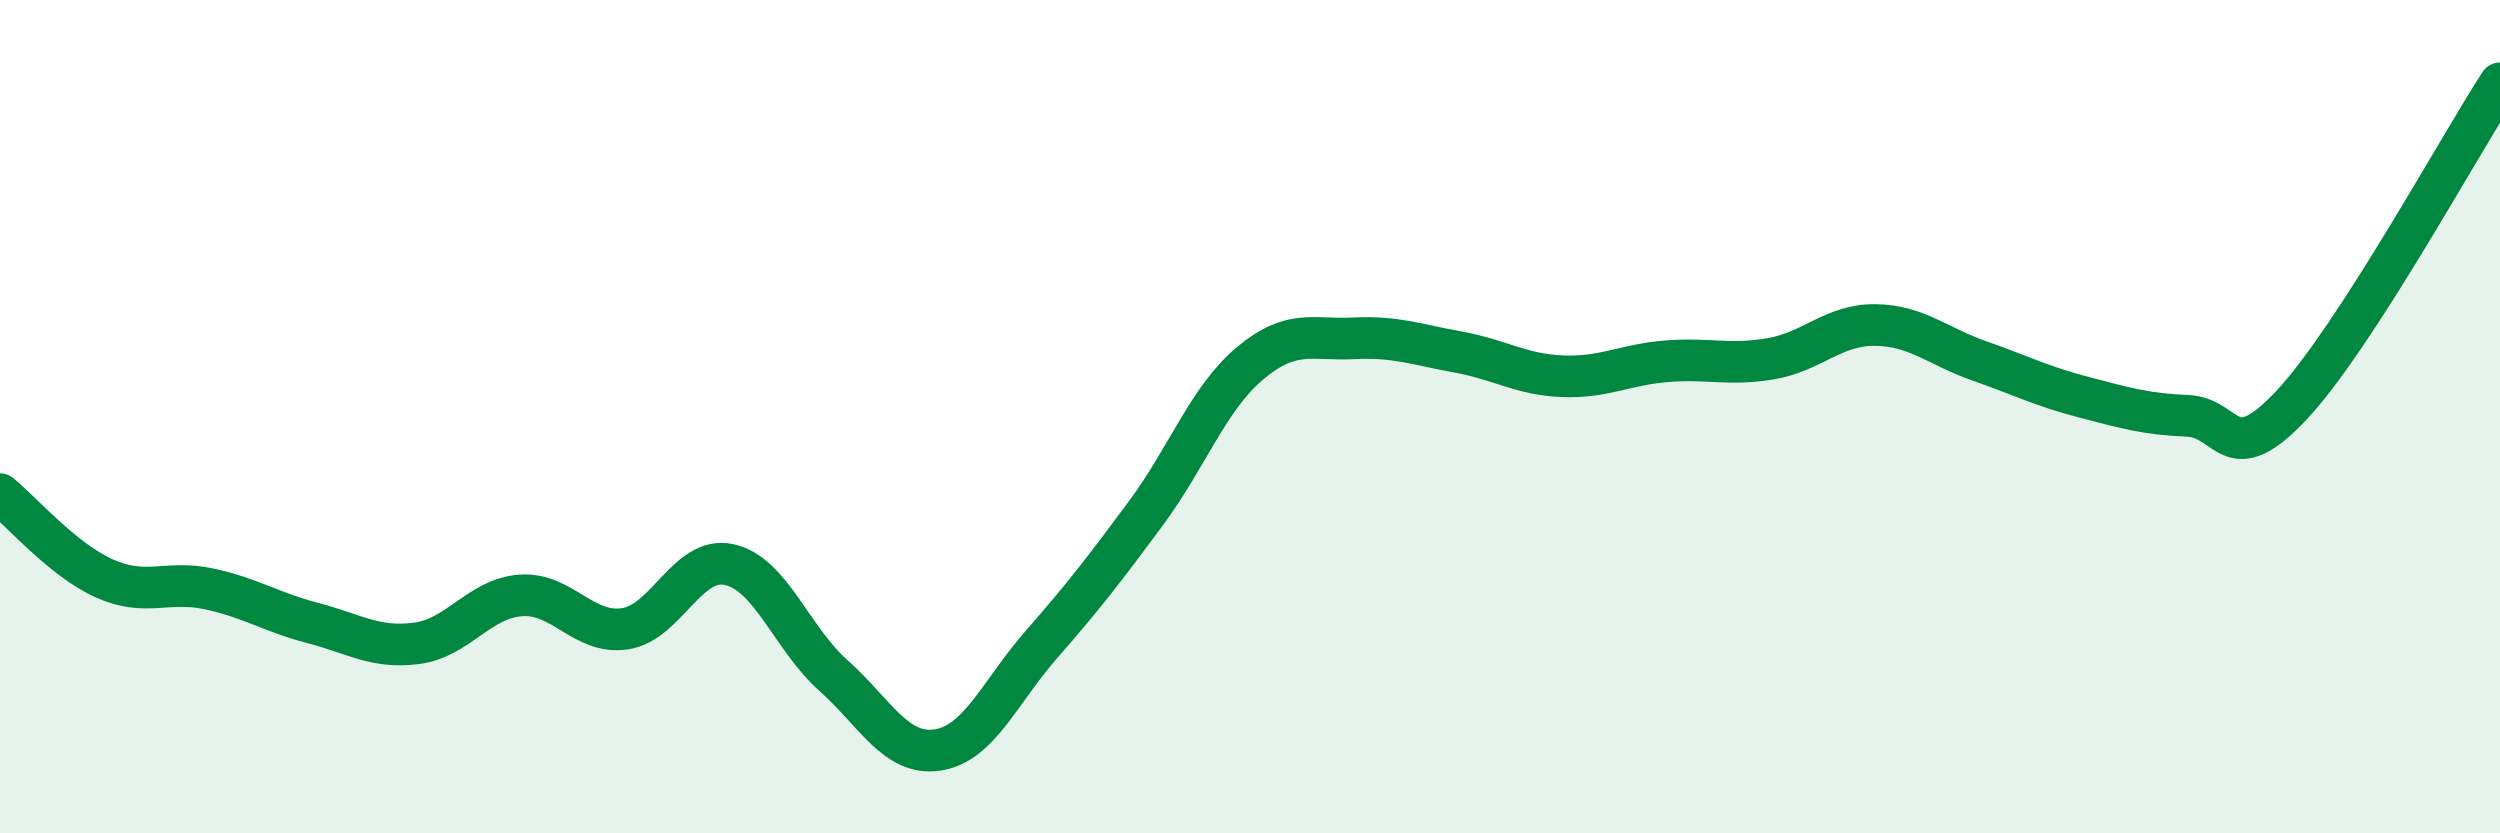 
    <svg width="60" height="20" viewBox="0 0 60 20" xmlns="http://www.w3.org/2000/svg">
      <path
        d="M 0,11.86 C 0.5,12.26 1.5,13.43 2.5,13.88 C 3.5,14.33 4,13.92 5,14.13 C 6,14.34 6.5,14.69 7.5,14.95 C 8.5,15.21 9,15.57 10,15.44 C 11,15.31 11.5,14.36 12.5,14.29 C 13.5,14.22 14,15.24 15,15.09 C 16,14.94 16.5,13.33 17.5,13.55 C 18.5,13.77 19,15.32 20,16.21 C 21,17.1 21.5,18.15 22.5,18 C 23.5,17.85 24,16.6 25,15.46 C 26,14.32 26.5,13.67 27.5,12.32 C 28.5,10.97 29,9.56 30,8.72 C 31,7.88 31.5,8.17 32.5,8.12 C 33.5,8.07 34,8.27 35,8.45 C 36,8.63 36.5,8.99 37.5,9.03 C 38.5,9.07 39,8.75 40,8.67 C 41,8.59 41.5,8.78 42.5,8.61 C 43.5,8.44 44,7.79 45,7.8 C 46,7.81 46.5,8.31 47.5,8.66 C 48.5,9.01 49,9.27 50,9.53 C 51,9.79 51.5,9.94 52.5,9.98 C 53.5,10.02 53.5,11.32 55,9.72 C 56.5,8.12 59,3.54 60,2L60 20L0 20Z"
        fill="#008740"
        opacity="0.1"
        stroke-linecap="round"
        stroke-linejoin="round"
      />
      <path
        d="M 0,11.86 C 0.5,12.26 1.5,13.43 2.5,13.88 C 3.5,14.33 4,13.92 5,14.13 C 6,14.34 6.5,14.69 7.5,14.95 C 8.5,15.21 9,15.57 10,15.44 C 11,15.31 11.5,14.36 12.5,14.29 C 13.5,14.22 14,15.24 15,15.09 C 16,14.94 16.5,13.33 17.5,13.55 C 18.5,13.77 19,15.32 20,16.21 C 21,17.1 21.5,18.15 22.5,18 C 23.5,17.85 24,16.6 25,15.46 C 26,14.32 26.5,13.67 27.5,12.32 C 28.5,10.97 29,9.56 30,8.72 C 31,7.88 31.5,8.17 32.5,8.12 C 33.5,8.07 34,8.27 35,8.45 C 36,8.63 36.5,8.99 37.5,9.03 C 38.5,9.07 39,8.75 40,8.67 C 41,8.59 41.5,8.78 42.5,8.61 C 43.5,8.44 44,7.79 45,7.8 C 46,7.81 46.5,8.31 47.5,8.66 C 48.5,9.01 49,9.27 50,9.53 C 51,9.79 51.5,9.94 52.5,9.98 C 53.5,10.02 53.5,11.32 55,9.72 C 56.5,8.12 59,3.54 60,2"
        stroke="#008740"
        stroke-width="1"
        fill="none"
        stroke-linecap="round"
        stroke-linejoin="round"
      />
    </svg>
  